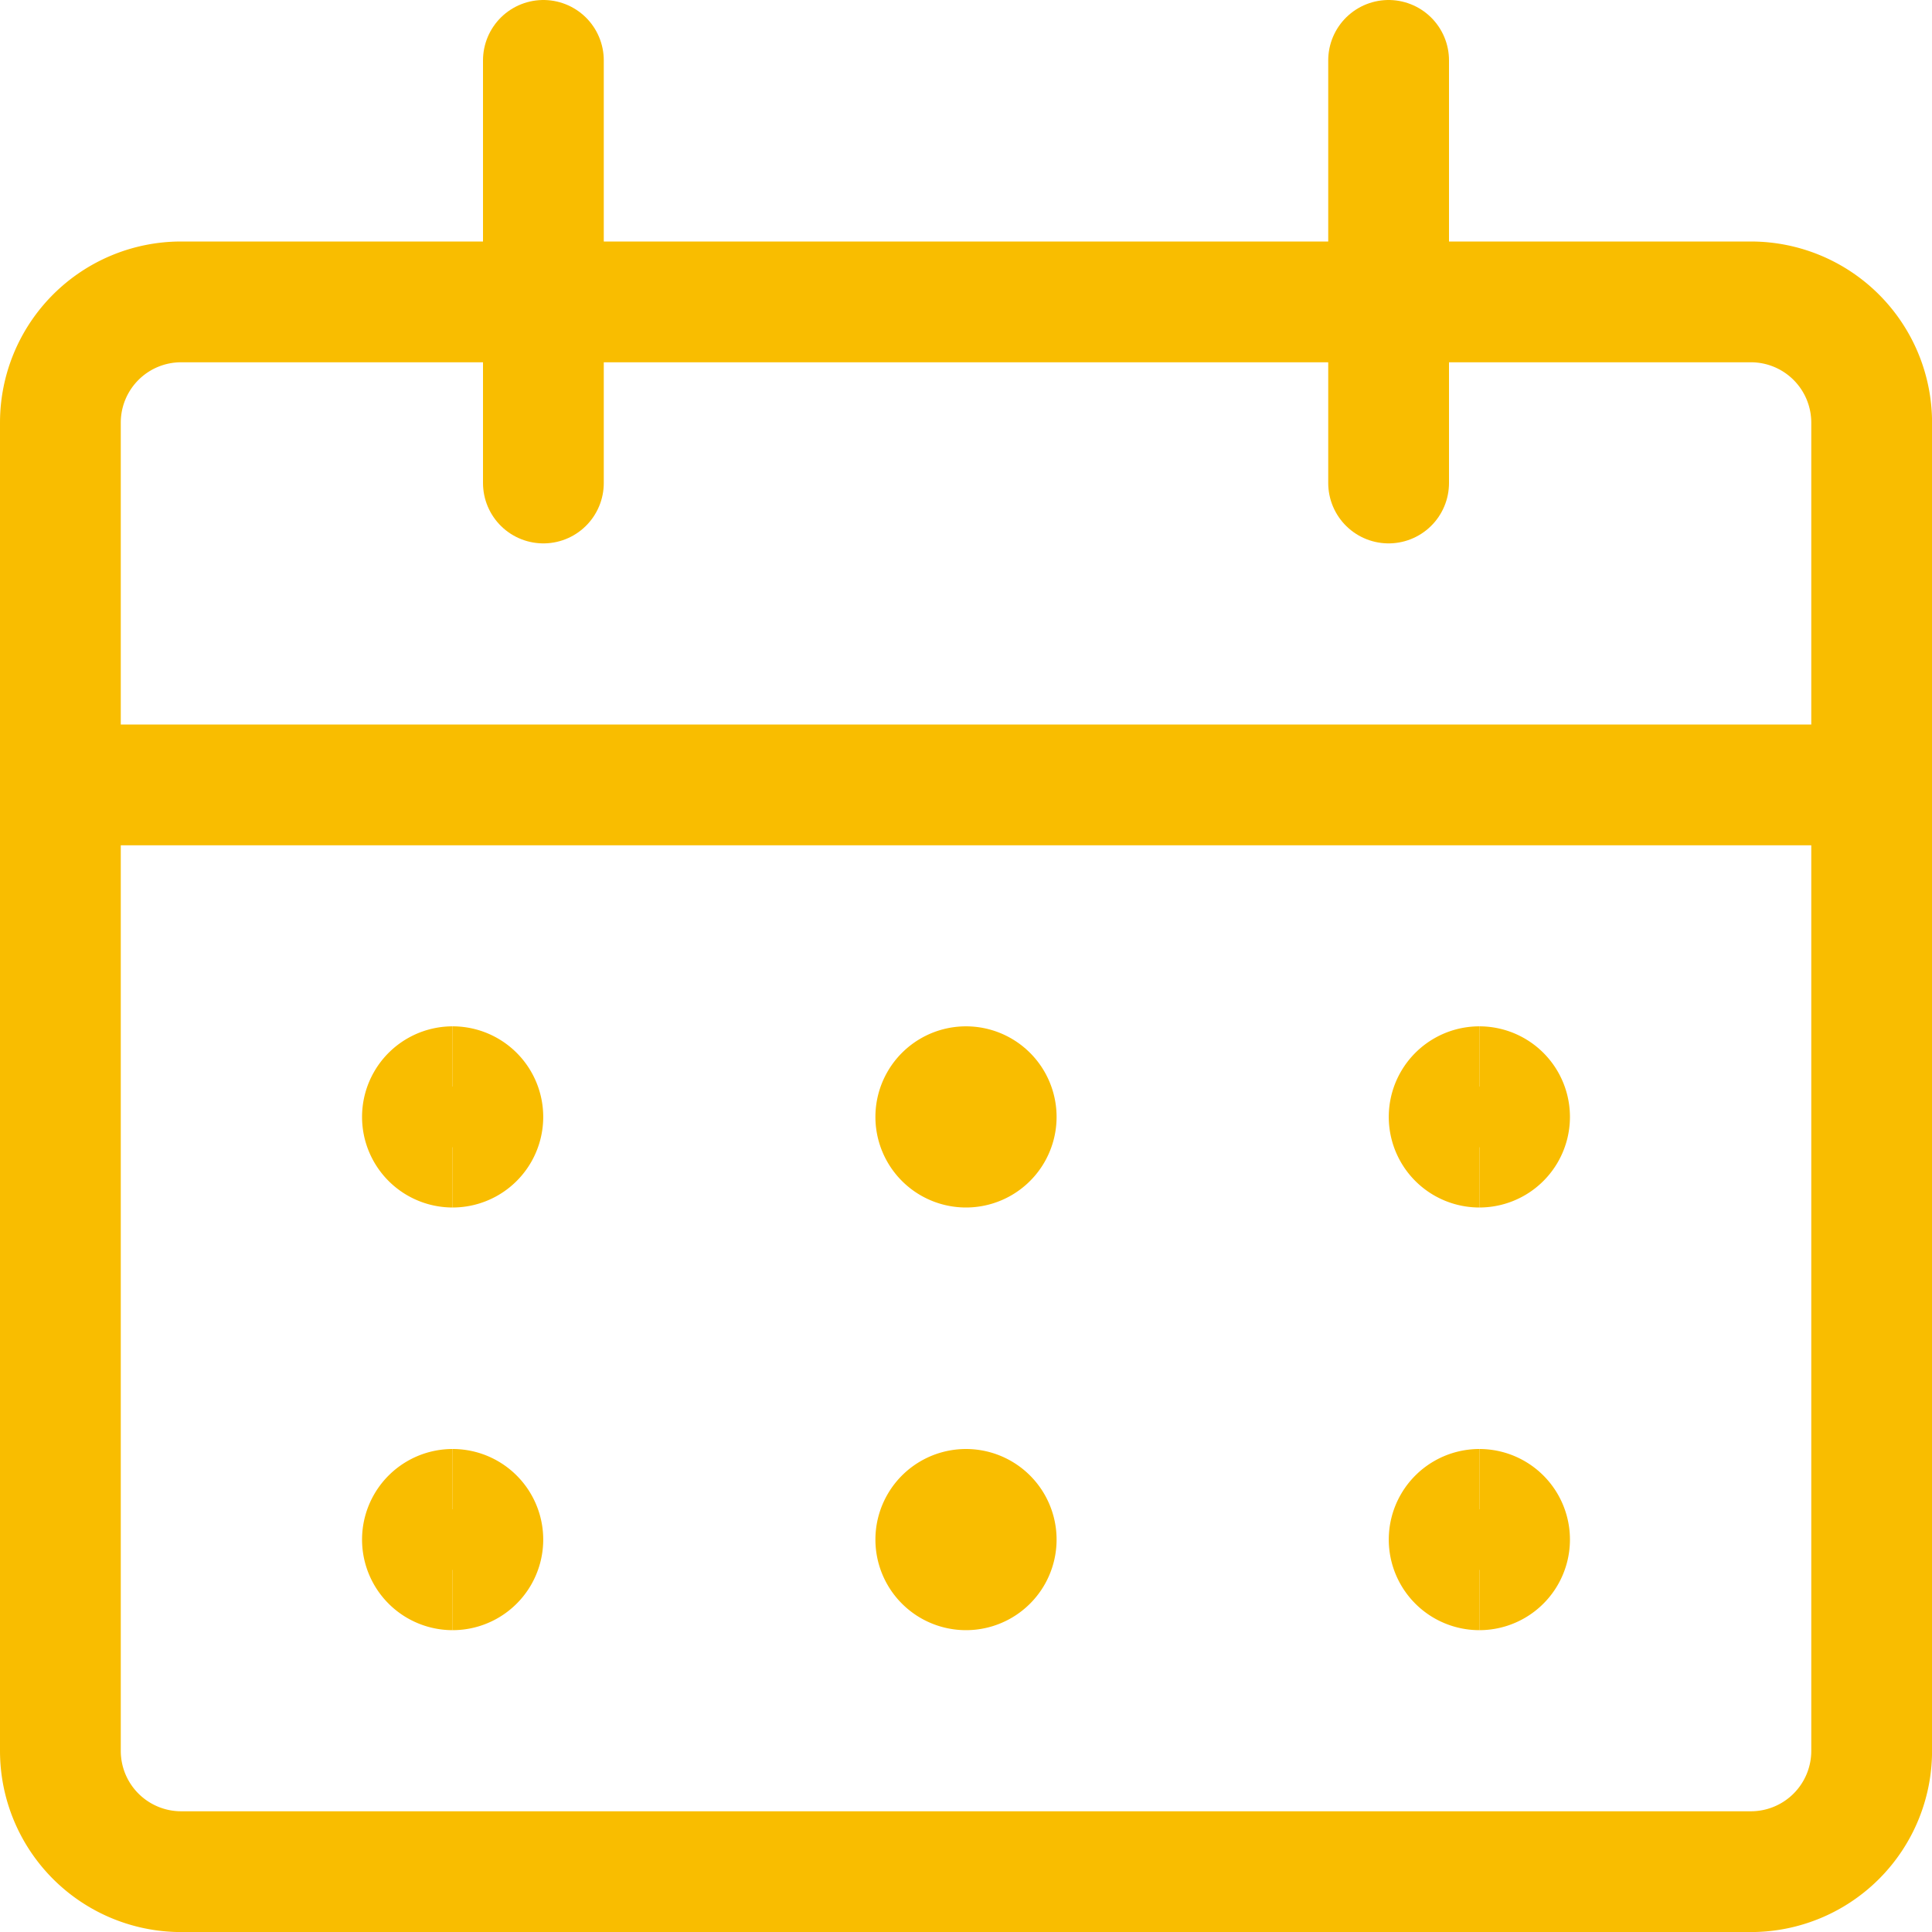 <svg xmlns="http://www.w3.org/2000/svg" xmlns:xlink="http://www.w3.org/1999/xlink" width="35" height="35" viewBox="0 0 35 35">
  <defs>
    <clipPath id="clip-path">
      <rect id="長方形_1169" data-name="長方形 1169" width="35" height="35" transform="translate(846 2165)" fill="#fff" stroke="#707070" stroke-width="1"/>
    </clipPath>
  </defs>
  <g id="マスクグループ_30" data-name="マスクグループ 30" transform="translate(-846 -2165)" clip-path="url(#clip-path)">
    <g id="Calendar-3--Streamline-Ultimate" transform="translate(846 2165)">
      <path id="パス_116201" data-name="パス 116201" d="M31.719,5.469H3.281A2.187,2.187,0,0,0,1.094,7.656V31.719a2.188,2.188,0,0,0,2.188,2.188H31.719a2.188,2.188,0,0,0,2.188-2.187V7.656A2.188,2.188,0,0,0,31.719,5.469Z" fill="none" stroke="#f9bd00" stroke-linecap="round" stroke-linejoin="round" stroke-width="2.188"/>
      <path id="パス_116202" data-name="パス 116202" d="M1.094,14.219H33.906" fill="none" stroke="#f9bd00" stroke-linecap="round" stroke-linejoin="round" stroke-width="2.188"/>
      <path id="パス_116203" data-name="パス 116203" d="M9.844,8.75V1.094" fill="none" stroke="#f9bd00" stroke-linecap="round" stroke-linejoin="round" stroke-width="2.188"/>
      <path id="パス_116204" data-name="パス 116204" d="M25.156,8.75V1.094" fill="none" stroke="#f9bd00" stroke-linecap="round" stroke-linejoin="round" stroke-width="2.188"/>
      <path id="パス_116205" data-name="パス 116205" d="M8.2,20.781a.547.547,0,0,1,0-1.094" fill="none" stroke="#f9bd00" stroke-width="2.188"/>
      <path id="パス_116206" data-name="パス 116206" d="M8.2,20.781a.547.547,0,0,0,0-1.094" fill="none" stroke="#f9bd00" stroke-width="2.188"/>
      <path id="パス_116207" data-name="パス 116207" d="M8.2,28.438a.547.547,0,0,1,0-1.094" fill="none" stroke="#f9bd00" stroke-width="2.188"/>
      <path id="パス_116208" data-name="パス 116208" d="M8.2,28.438a.547.547,0,0,0,0-1.094" fill="none" stroke="#f9bd00" stroke-width="2.188"/>
      <path id="パス_116209" data-name="パス 116209" d="M17.5,20.781a.547.547,0,0,1,0-1.094" fill="none" stroke="#f9bd00" stroke-width="2.188"/>
      <path id="パス_116210" data-name="パス 116210" d="M17.5,20.781a.547.547,0,0,0,0-1.094" fill="none" stroke="#f9bd00" stroke-width="2.188"/>
      <path id="パス_116211" data-name="パス 116211" d="M17.5,28.438a.547.547,0,0,1,0-1.094" fill="none" stroke="#f9bd00" stroke-width="2.188"/>
      <path id="パス_116212" data-name="パス 116212" d="M17.5,28.438a.547.547,0,0,0,0-1.094" fill="none" stroke="#f9bd00" stroke-width="2.188"/>
      <path id="パス_116213" data-name="パス 116213" d="M26.8,20.781a.547.547,0,0,1,0-1.094" fill="none" stroke="#f9bd00" stroke-width="2.188"/>
      <path id="パス_116214" data-name="パス 116214" d="M26.8,20.781a.547.547,0,0,0,0-1.094" fill="none" stroke="#f9bd00" stroke-width="2.188"/>
      <path id="パス_116215" data-name="パス 116215" d="M26.8,28.438a.547.547,0,0,1,0-1.094" fill="none" stroke="#f9bd00" stroke-width="2.188"/>
      <path id="パス_116216" data-name="パス 116216" d="M26.8,28.438a.547.547,0,0,0,0-1.094" fill="none" stroke="#f9bd00" stroke-width="2.188"/>
    </g>
  </g>
</svg>
